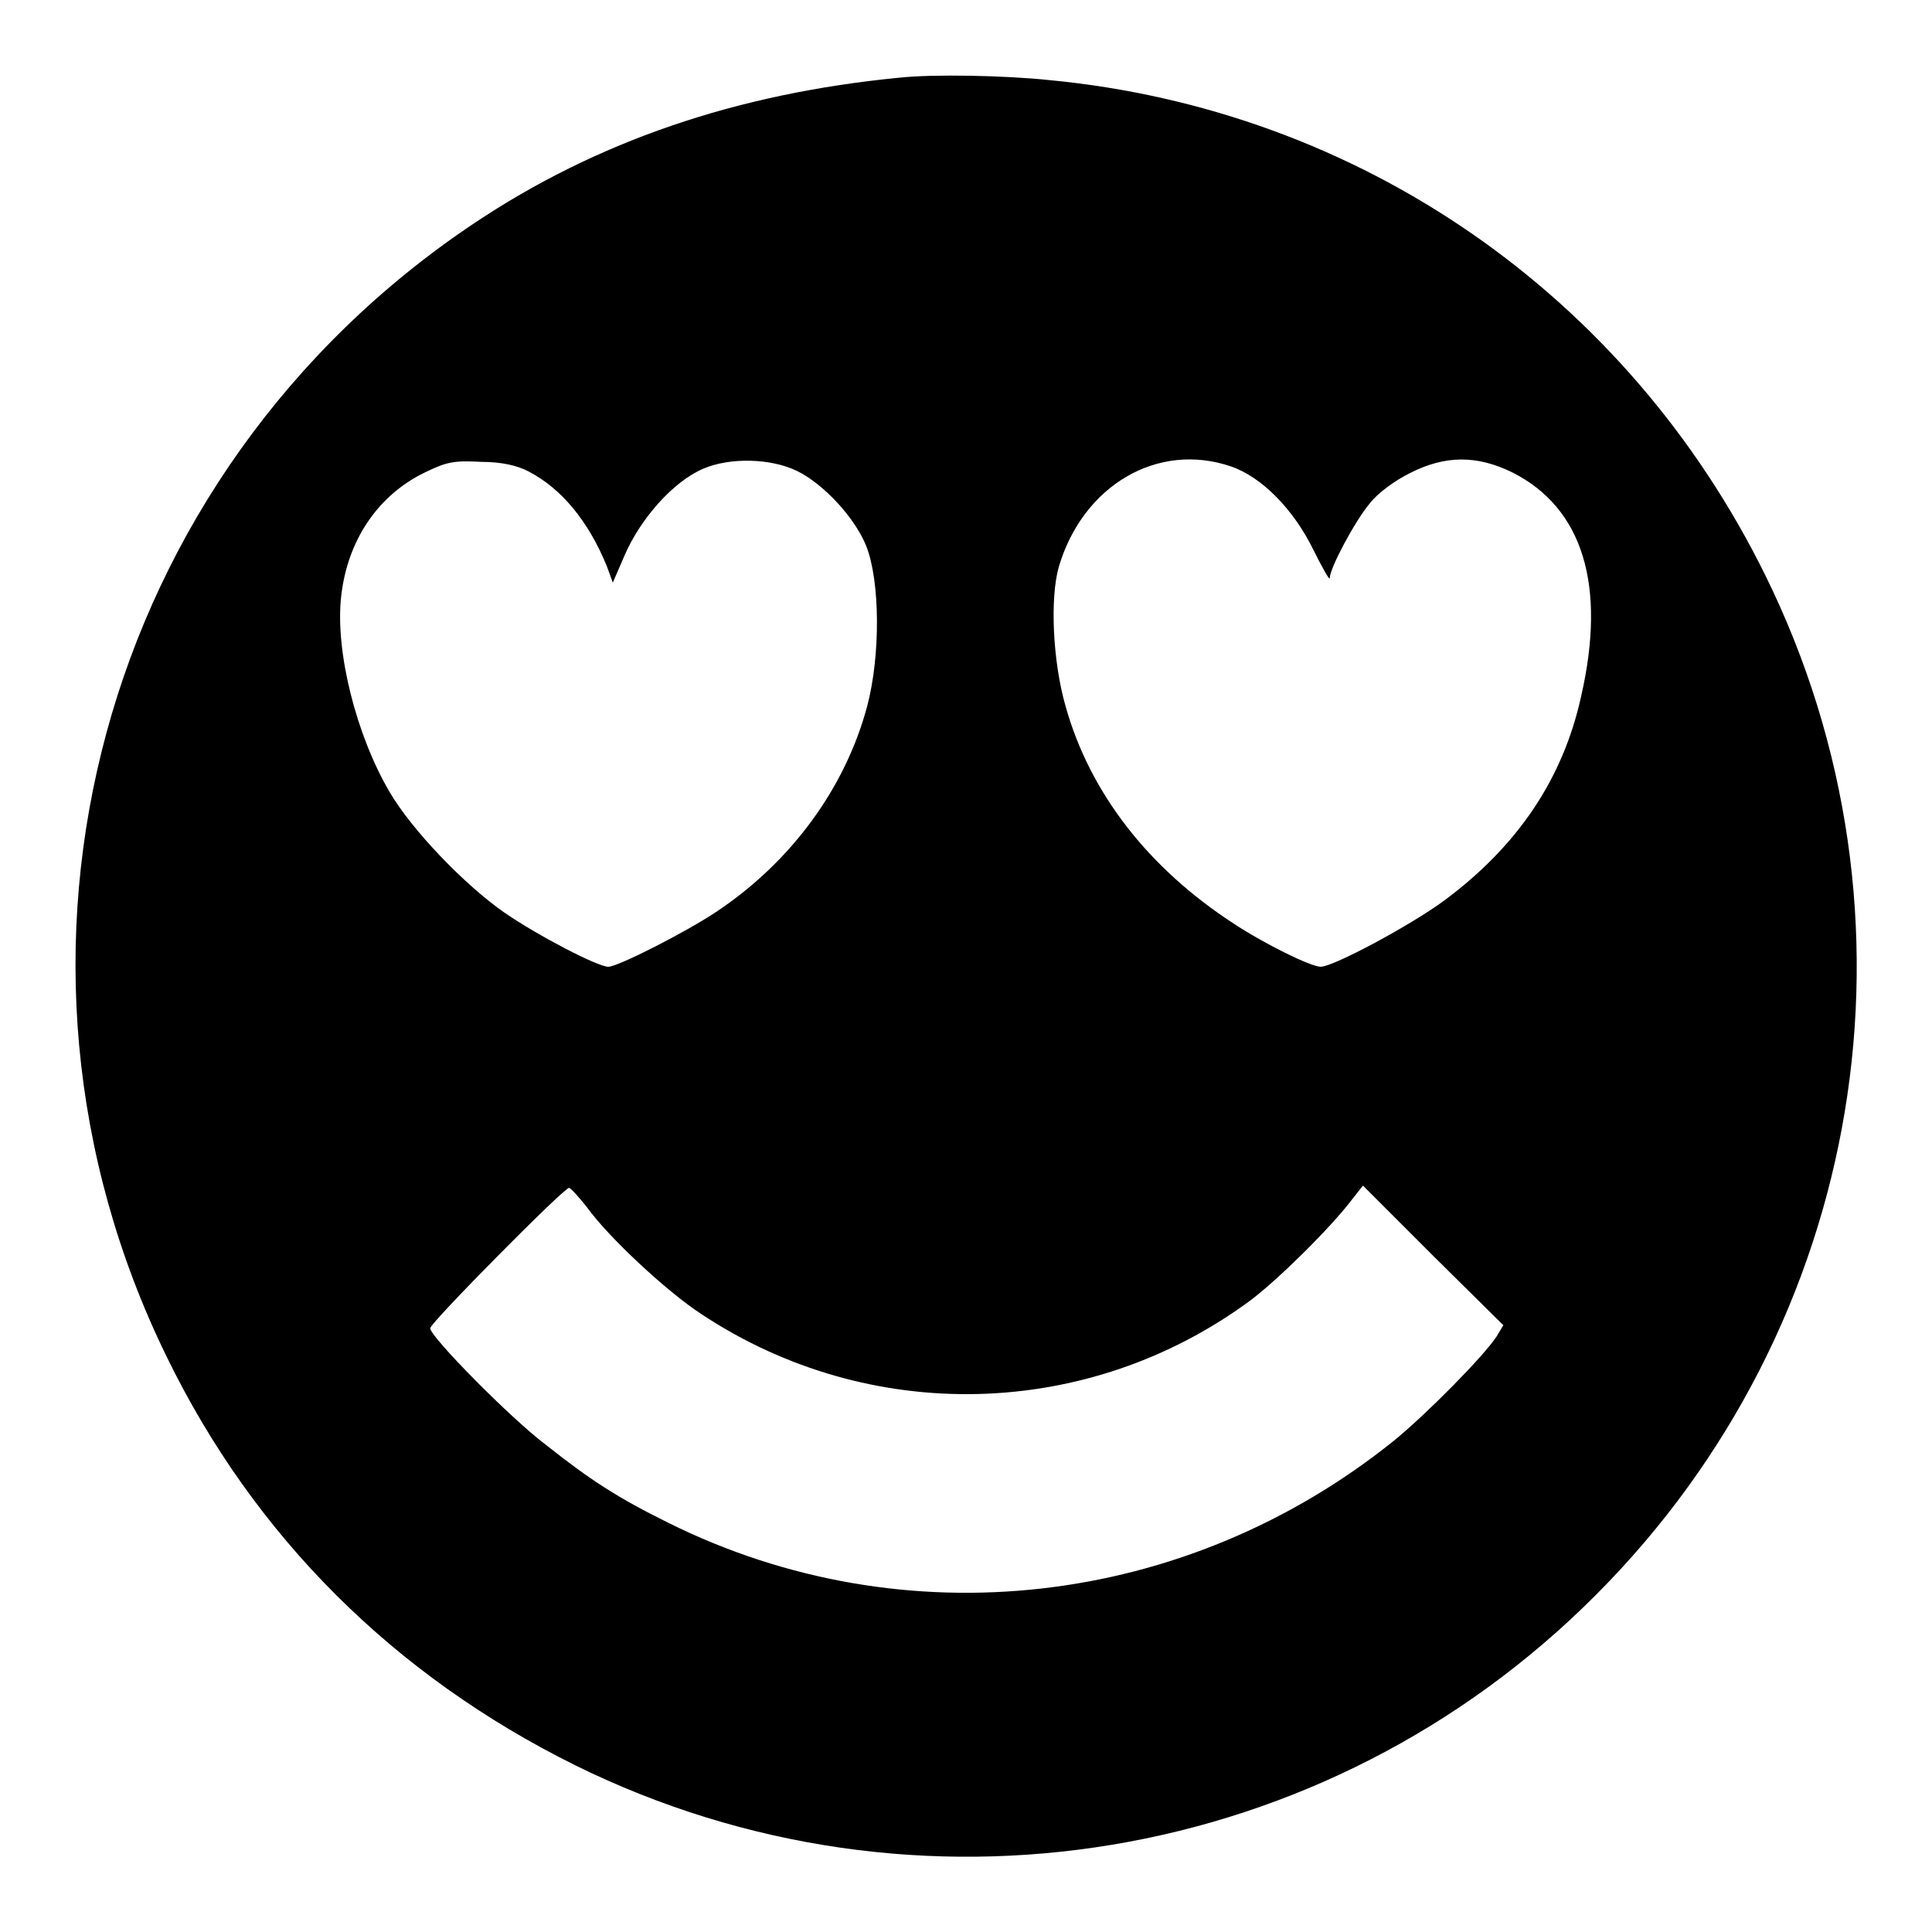 <?xml version="1.0" encoding="utf-8"?>
<!-- Svg Vector Icons : http://www.onlinewebfonts.com/icon -->
<!DOCTYPE svg PUBLIC "-//W3C//DTD SVG 1.1//EN" "http://www.w3.org/Graphics/SVG/1.1/DTD/svg11.dtd">
<svg version="1.1" xmlns="http://www.w3.org/2000/svg" xmlns:xlink="http://www.w3.org/1999/xlink" x="0px" y="0px" viewBox="0 0 256 256" enable-background="new 0 0 256 256" xml:space="preserve">
<g><g><g><path fill="#000000" d="M119.1,10.3c-21.5,2.1-40,8.4-56.3,19.3C13.3,62.7-4,126.5,22.1,179.8c11.6,23.8,30.1,42.2,54.1,54.1c45.2,22.3,99.5,13.3,135.2-22.5c35.8-35.8,44.8-90,22.5-135.2c-18.3-37.1-53.7-61.7-95-65.6C133.2,10,123.6,9.8,119.1,10.3z M70.1,62.5c4.2,2.2,7.8,6.4,10.3,12.5l0.8,2.2l1.6-3.7c2.1-4.8,6.4-9.7,10.4-11.4c3.5-1.5,8.9-1.4,12.4,0.3c3.5,1.7,7.7,6.2,9.2,10c1.8,4.6,1.9,14.4,0.1,21.2c-2.9,10.8-10,20.5-19.8,27.1c-4,2.7-13.2,7.4-14.5,7.4c-1.4,0-9.3-4.1-13.8-7.2c-5.3-3.7-12.3-11-15.2-16c-4.4-7.5-7.2-18.6-6.4-25.8c0.8-7.5,4.9-13.5,11.1-16.5c2.9-1.4,3.8-1.6,7.5-1.4C66.5,61.2,68.6,61.7,70.1,62.5z M163.1,61.8c4.1,1.4,8.3,5.7,10.9,11c1.2,2.4,2.2,4.2,2.2,3.8c0-1.3,3.3-7.5,5.3-9.9c1.1-1.4,3.3-3,5.3-4c4.7-2.4,8.9-2.4,13.6-0.1c9.3,4.7,12.5,14.9,9.1,29.7c-2.4,10.9-8.4,19.8-18.1,27c-4.3,3.2-14.7,8.8-16.4,8.8c-1.3,0-7.4-3-11.5-5.7c-11.4-7.4-19.1-17.4-22.3-28.8c-1.7-5.9-2.1-14.3-0.9-18.5C143.5,64.3,153.4,58.5,163.1,61.8z M77.8,160c2.8,3.9,10.5,11.1,15.1,14.1c22.3,14.8,51.3,14.1,72.8-1.8c3.6-2.7,10.6-9.6,13.4-13.3l1.5-1.9l9.3,9.3l9.3,9.2l-0.9,1.5c-1.7,2.6-9.3,10.3-13.6,13.8c-27.6,22.2-64.9,26.4-96.1,10.9c-6.7-3.3-10.4-5.7-16.2-10.3C67.6,187.9,57,177.1,57,176c0-0.7,17.7-18.6,18.4-18.6C75.6,157.4,76.7,158.6,77.8,160z"/></g></g></g>
</svg>